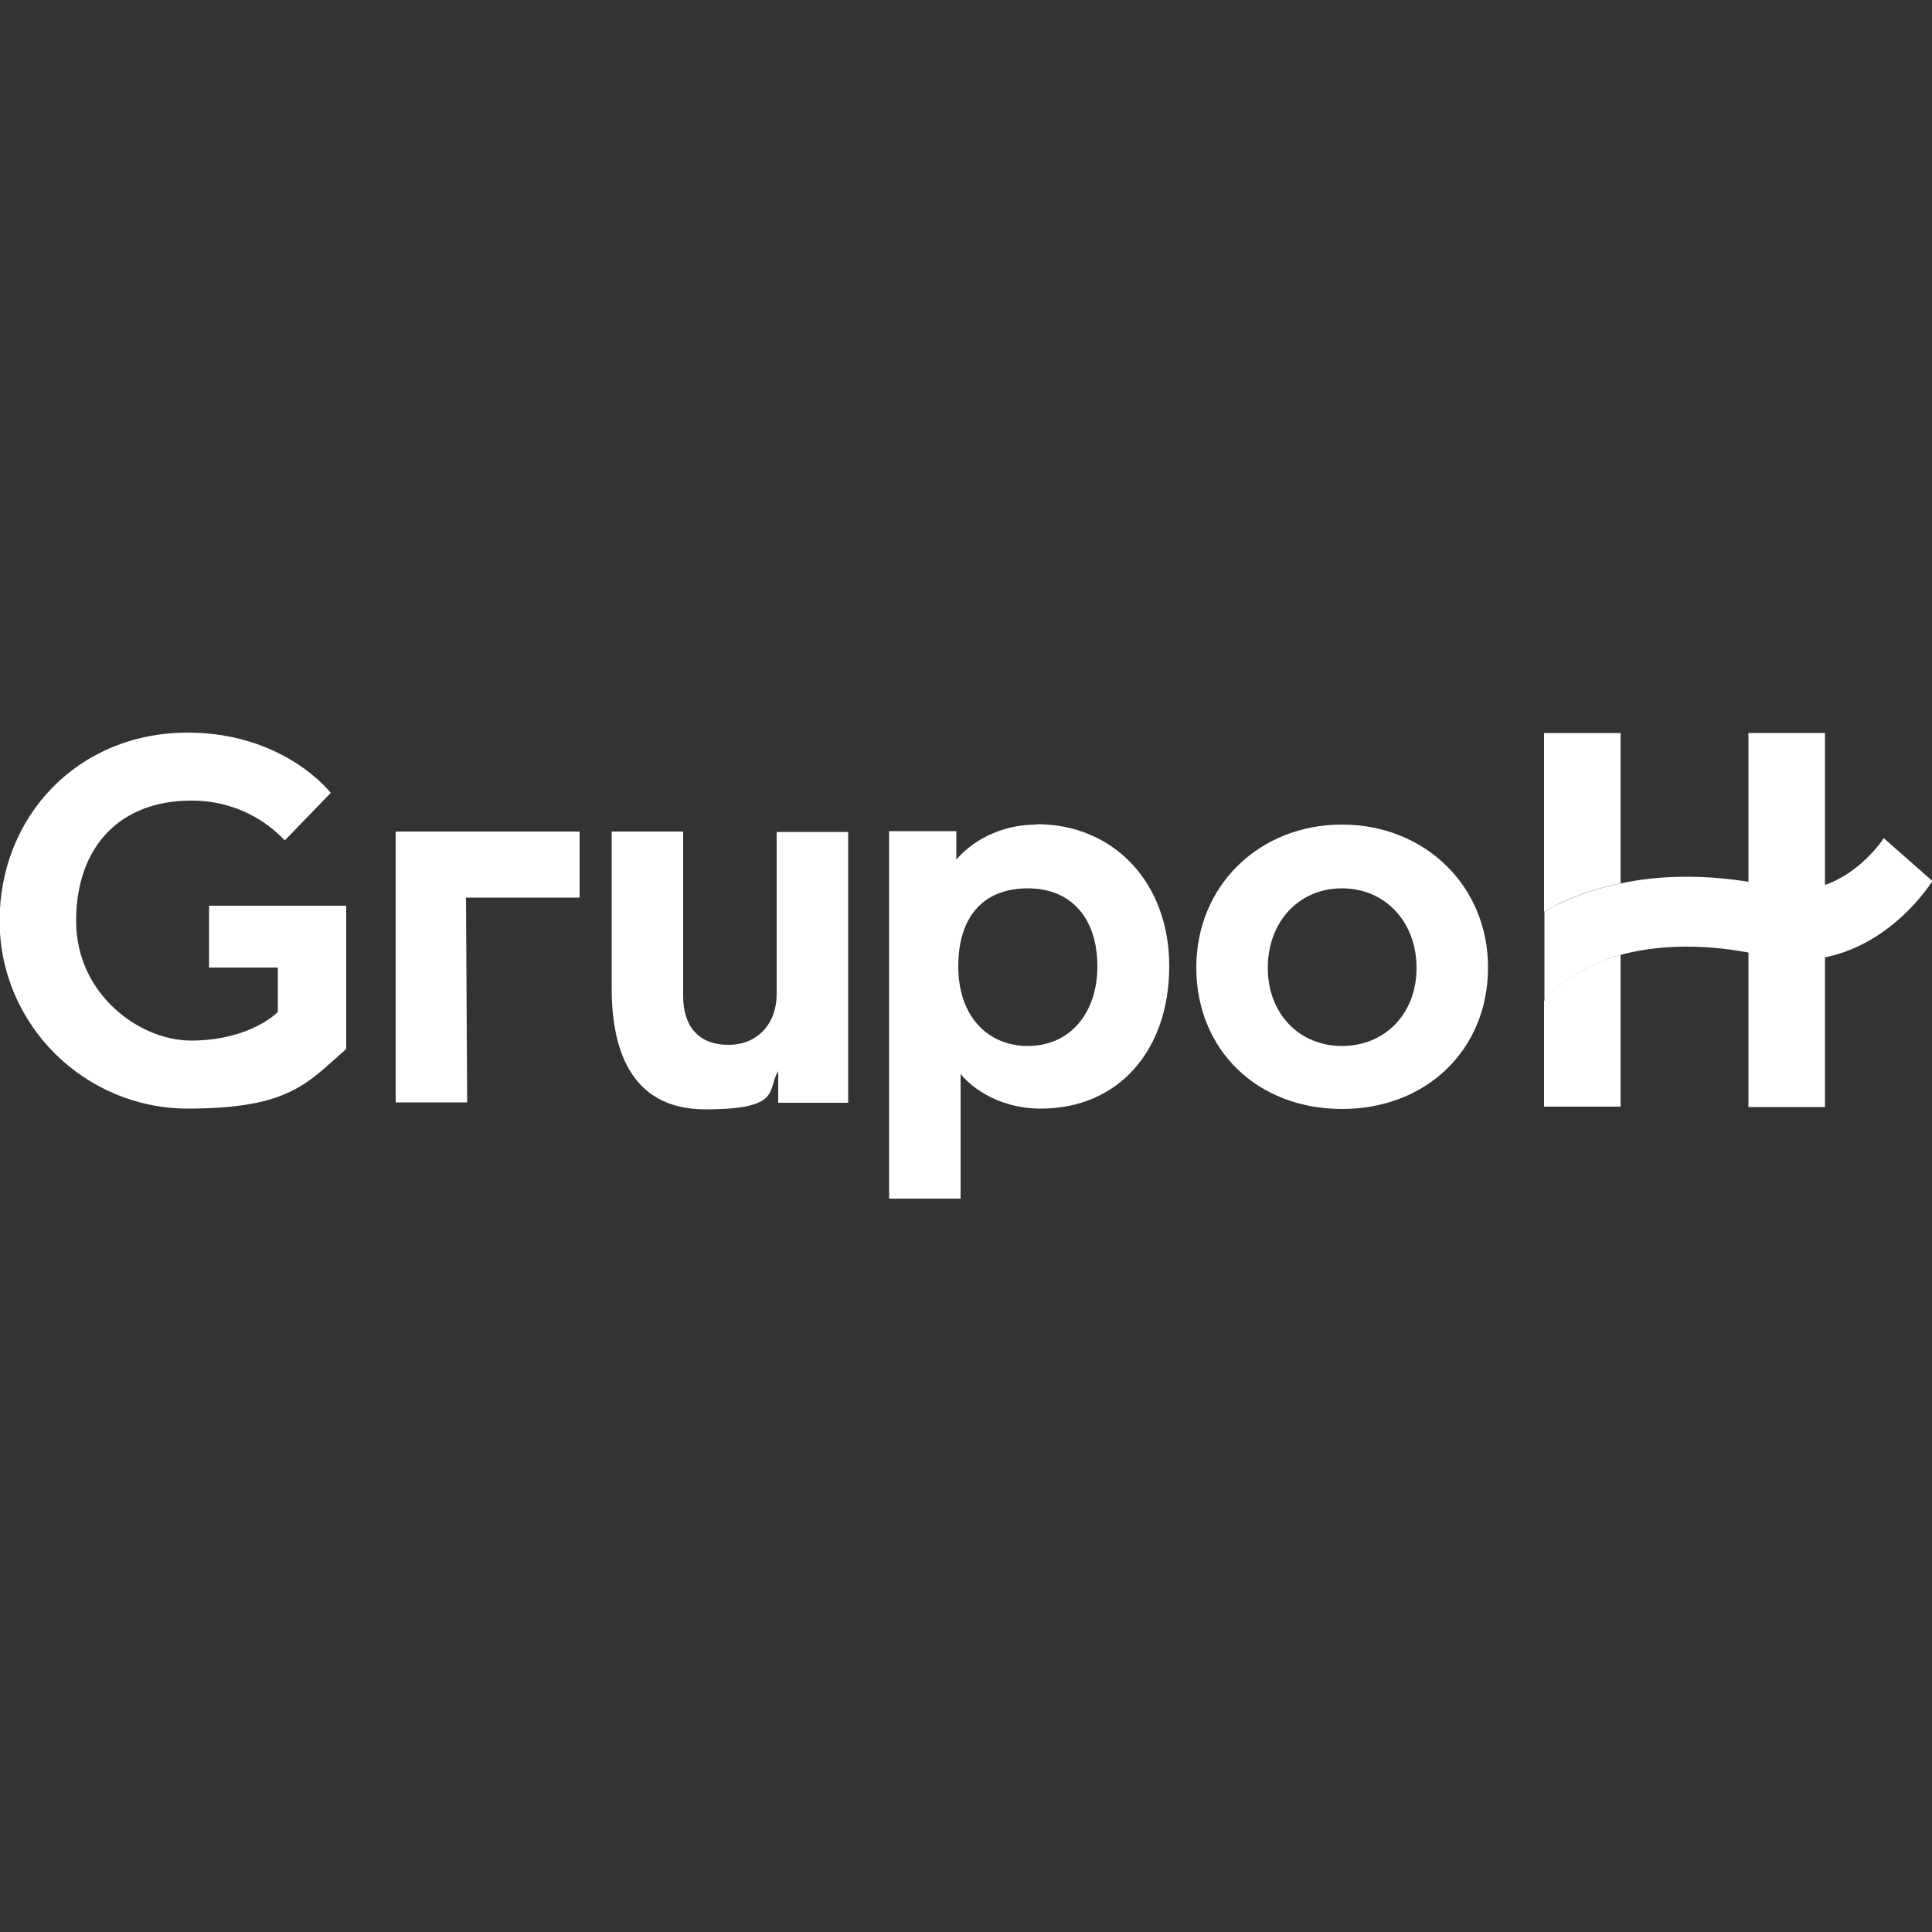 <?xml version="1.0" encoding="UTF-8"?> <svg xmlns="http://www.w3.org/2000/svg" version="1.1" viewBox="0 0 500 500"><rect x="0" y="0" width="500" height="500" fill="#333333" stroke="none"/><defs><style> .cls-1 { fill: #fff; } </style></defs><g><g id="Camada_1"><g><path class="cls-1" d="M54.1,250.4h17.8v11.5c-2,2-9.4,7.4-22.5,7.4s-29.7-11.8-29.7-31,11.4-31.1,29.7-31.1c9.2-.1,18,3.6,24.3,10.3l11.9-12.3c-4.8-5.8-17.3-15.6-37-15.6-28.5,0-48.7,21.7-48.7,48.7s22.1,48.6,48.7,48.6,31-6.8,41-15.4v-37.1h-35.5v15.9Z"></path><path class="cls-1" d="M201,257.3c0,7.5-4.8,13.1-12.5,13.1s-11.7-4.8-11.7-12.6v-42.6h-18.5v40.5c0,14.9,4.3,31.4,24.3,31.4s15.8-5.1,18.8-9.9v8.2h18.1v-70.1h-18.5v42.1Z"></path><path class="cls-1" d="M268.3,213.4c-11.9,0-18.9,6.7-20.8,9.1v-7.4h-17.4v95.1h18.5v-32.3c1.7,2.3,8.7,9,20.8,9,20.1,0,33.2-15.1,33.2-36.9,0-21.4-14.2-36.7-34.3-36.7ZM266,270.7c-10.2,0-18-7.5-18-20.6s6.7-20.2,18-20.2,18,7.8,18,20.2c0,12.2-7.2,20.6-18,20.6h0Z"></path><path class="cls-1" d="M347.3,213.4c-21.3,0-37.7,15.7-37.7,37s15.8,36.6,37.7,36.6,37.8-15.4,37.8-36.6-16.4-37-37.8-37ZM347.3,270.7c-11,0-19.2-8.3-19.2-20.2s8-20.6,19.2-20.6,19.3,8.7,19.3,20.6-8.2,20.2-19.3,20.2h0Z"></path><polygon class="cls-1" points="102.4 215.2 102.4 285.3 120.9 285.3 120.6 232.3 150 232.3 150 215.2 102.4 215.2"></polygon><polygon class="cls-1" points="452.5 189.7 452.5 286.5 472.3 286.5 472.3 250.4 472.3 247.2 472.3 189.7 452.5 189.7"></polygon><path class="cls-1" d="M399.6,259.1v27.3h19.8v-39.3c-1.4.4-2.8.8-4.2,1.4,0,0-11,4.2-15.6,10.6Z"></path><path class="cls-1" d="M399.6,236c1.4-.8,2.8-1.6,4.2-2.3,5-2.3,10.2-4,15.6-5.1v-38.9h-19.8v46.3Z"></path><path class="cls-1" d="M487.5,216.9c0,.2-10.8,16.5-27.2,12.8-16.8-3.8-30.4-3.3-40.8-1.1-5.4,1.1-10.6,2.8-15.6,5.1-1.5.7-2.9,1.4-4.2,2.3v23.1c4.6-6.4,15.6-10.6,15.6-10.6,1.3-.6,2.7-1,4.2-1.4,6.2-1.7,19.2-3.9,37.2.3,27.6,6.4,43.4-19.4,43.4-19.4l-12.5-11Z"></path></g></g></g></svg> 